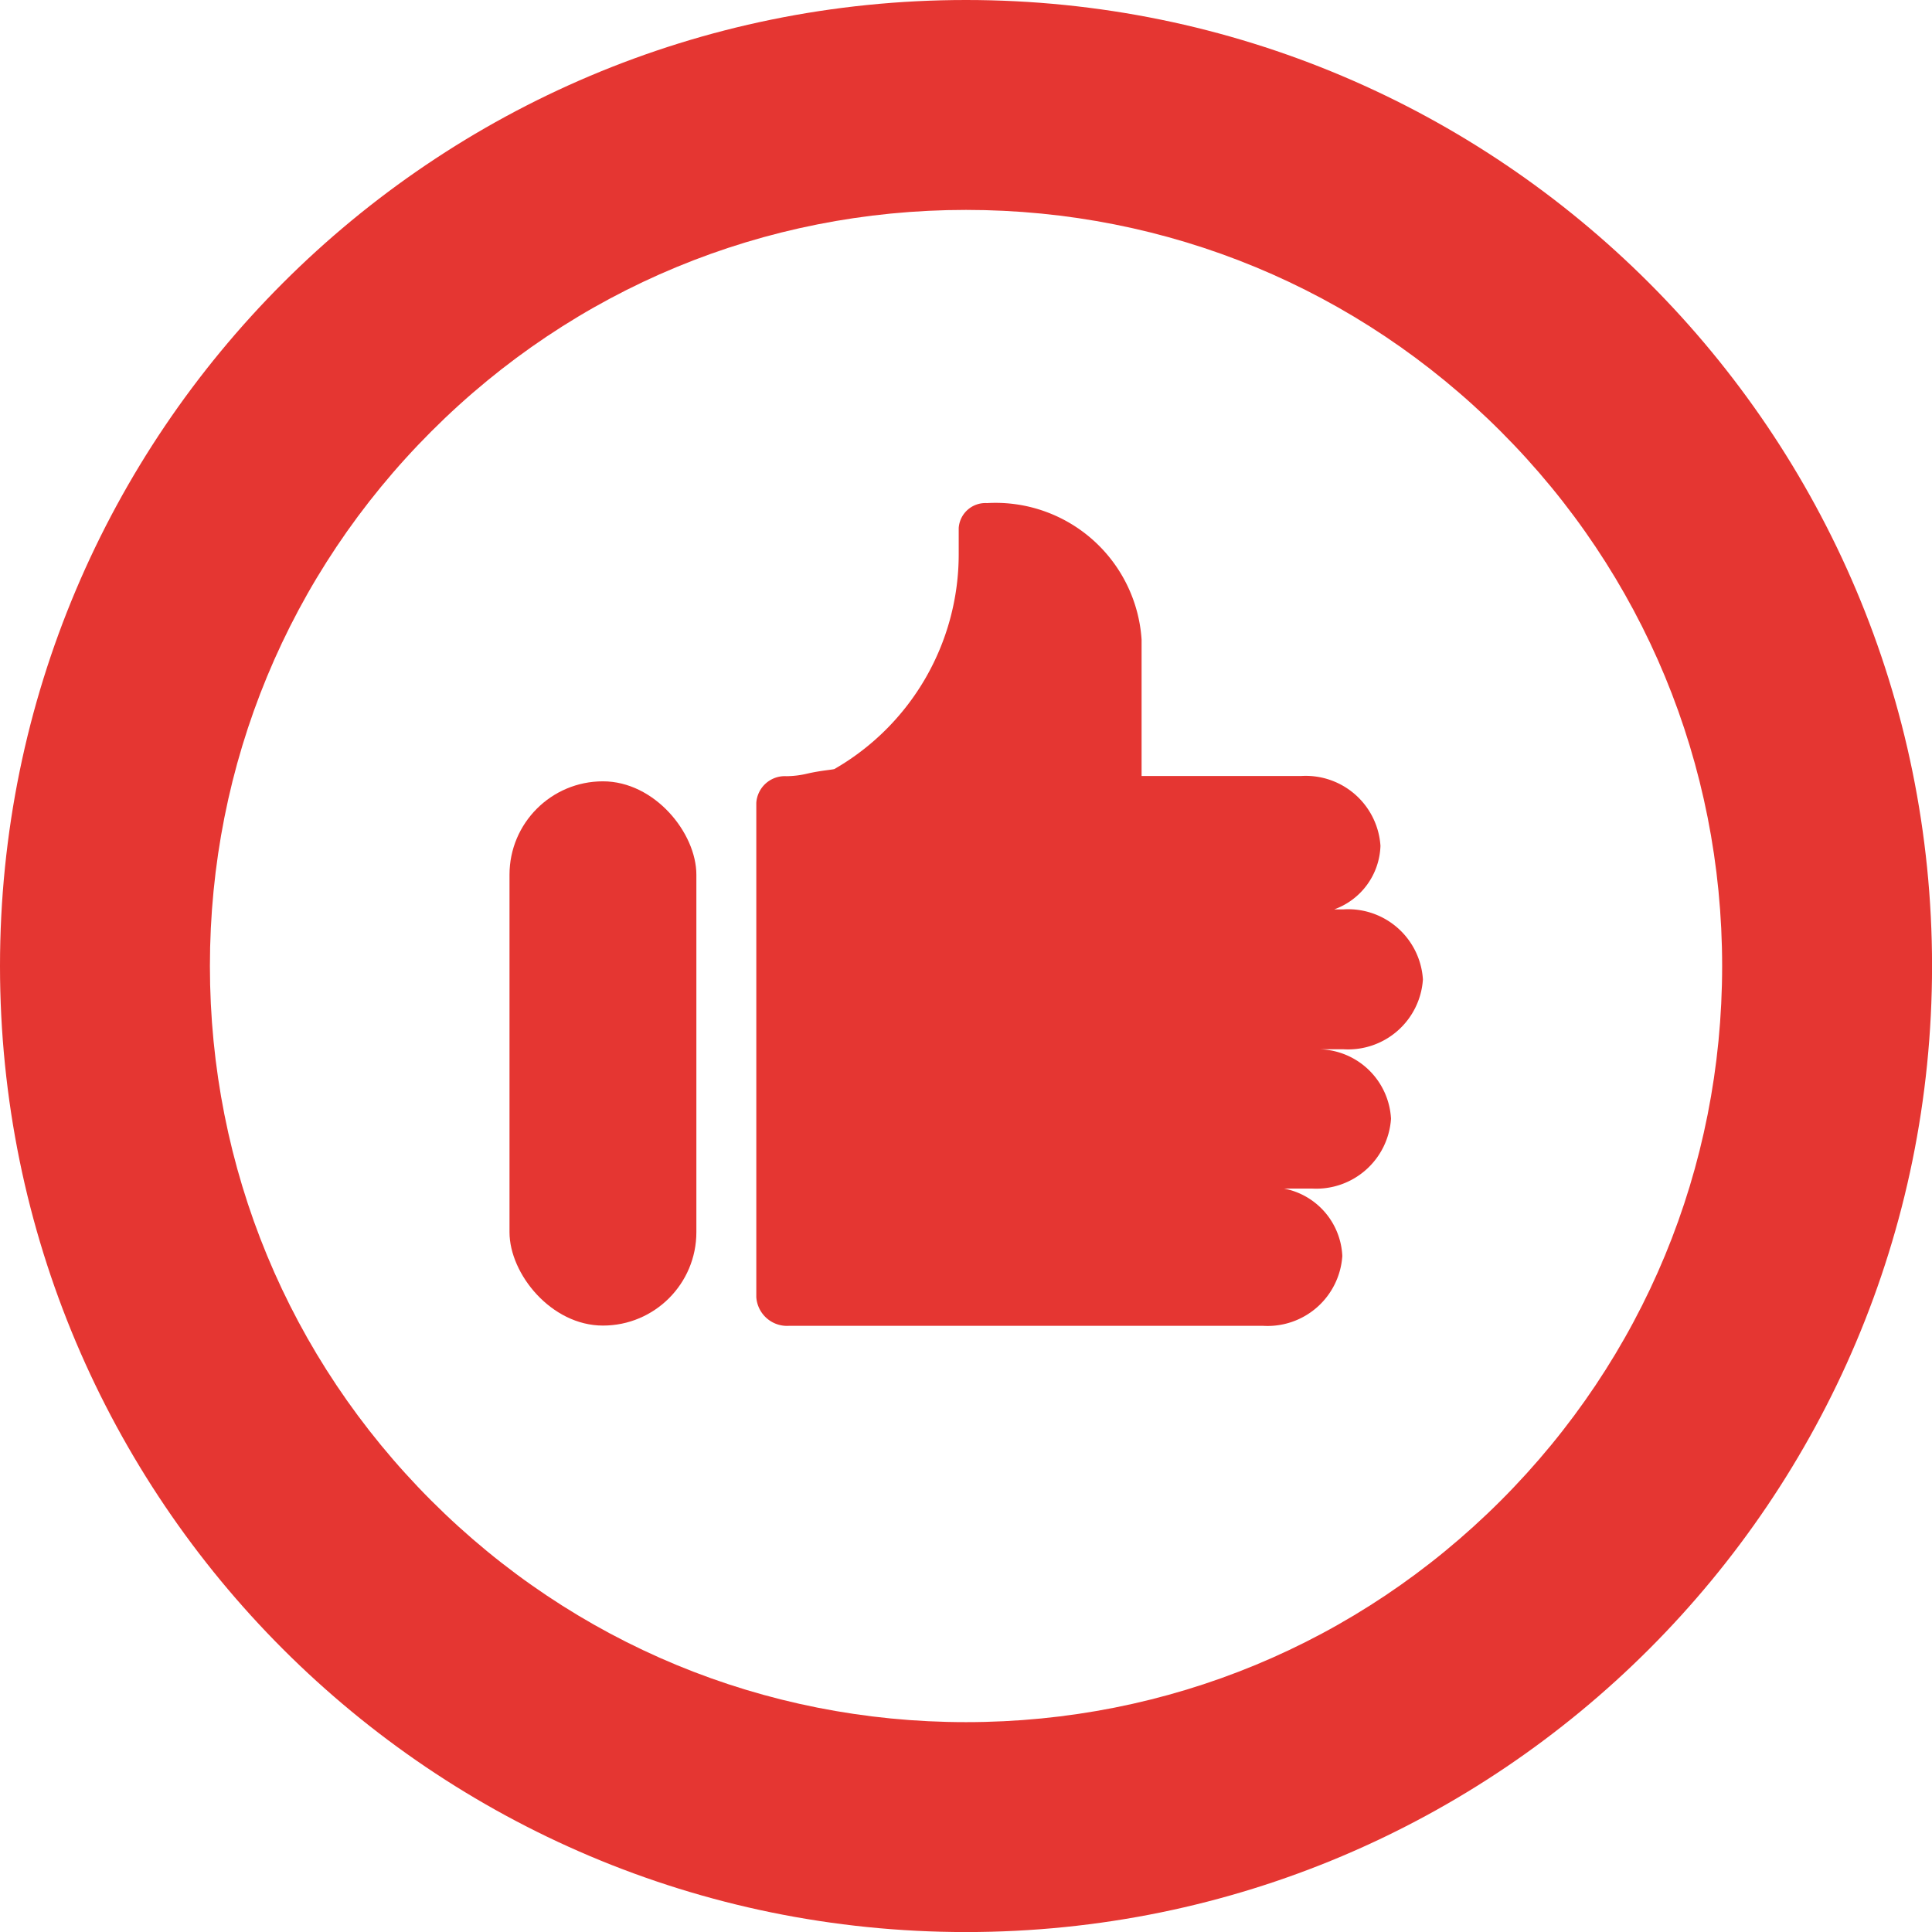 <svg xmlns="http://www.w3.org/2000/svg" width="36.816" height="36.816" viewBox="0 0 36.816 36.816">
  <g id="Groupe_2504" data-name="Groupe 2504" transform="translate(-1387.684 -41.184)">
    <g id="Tracé_941" data-name="Tracé 941" transform="translate(1387.684 41.184)" fill="none">
      <path d="M18.408,0A18.408,18.408,0,1,1,0,18.408,18.408,18.408,0,0,1,18.408,0Z" stroke="none"/>
      <path d="M 18.408 4 C 14.56 4 10.941 5.499 8.22 8.22 C 5.499 10.941 4 14.56 4 18.408 C 4 22.257 5.499 25.875 8.22 28.597 C 10.941 31.318 14.56 32.817 18.408 32.817 C 22.257 32.817 25.875 31.318 28.597 28.597 C 31.318 25.875 32.817 22.257 32.817 18.408 C 32.817 14.56 31.318 10.941 28.597 8.22 C 25.875 5.499 22.257 4 18.408 4 M 18.408 3.814697265625e-06 C 28.575 3.814697265625e-06 36.817 8.242 36.817 18.408 C 36.817 28.575 28.575 36.817 18.408 36.817 C 8.242 36.817 3.814697265625e-06 28.575 3.814697265625e-06 18.408 C 3.814697265625e-06 8.242 8.242 3.814697265625e-06 18.408 3.814697265625e-06 Z" stroke="none" fill="#E53632"/>
    </g>
    <g id="Groupe_2022" data-name="Groupe 2022" transform="translate(1397.393 50.771)">
      <path id="Tracé_901" data-name="Tracé 901" d="M4683.457,659.594h-.175a1.333,1.333,0,0,0,.881-1.211h0a1.428,1.428,0,0,0-1.508-1.331h-3.044v-2.6a2.789,2.789,0,0,0-2.946-2.6h0a.51.51,0,0,0-.539.475v.5a4.721,4.721,0,0,1-2.366,4.091c-.029.015-.26.029-.515.088a1.779,1.779,0,0,1-.4.05h0a.545.545,0,0,0-.576.508v9.419a.587.587,0,0,0,.619.547h9.04a1.428,1.428,0,0,0,1.508-1.331h0a1.371,1.371,0,0,0-1.112-1.285h.532a1.428,1.428,0,0,0,1.508-1.331h0a1.4,1.4,0,0,0-1.344-1.323h.444a1.428,1.428,0,0,0,1.508-1.331h0A1.428,1.428,0,0,0,4683.457,659.594Z" transform="translate(-4667.566 -651.852)" fill="#E53632"/>
      <rect id="Rectangle_1562" data-name="Rectangle 1562" width="3.561" height="10.371" rx="1.78" transform="translate(3.561 15.673) rotate(180)" fill="#E53632"/>
    </g>
  </g>
</svg>

